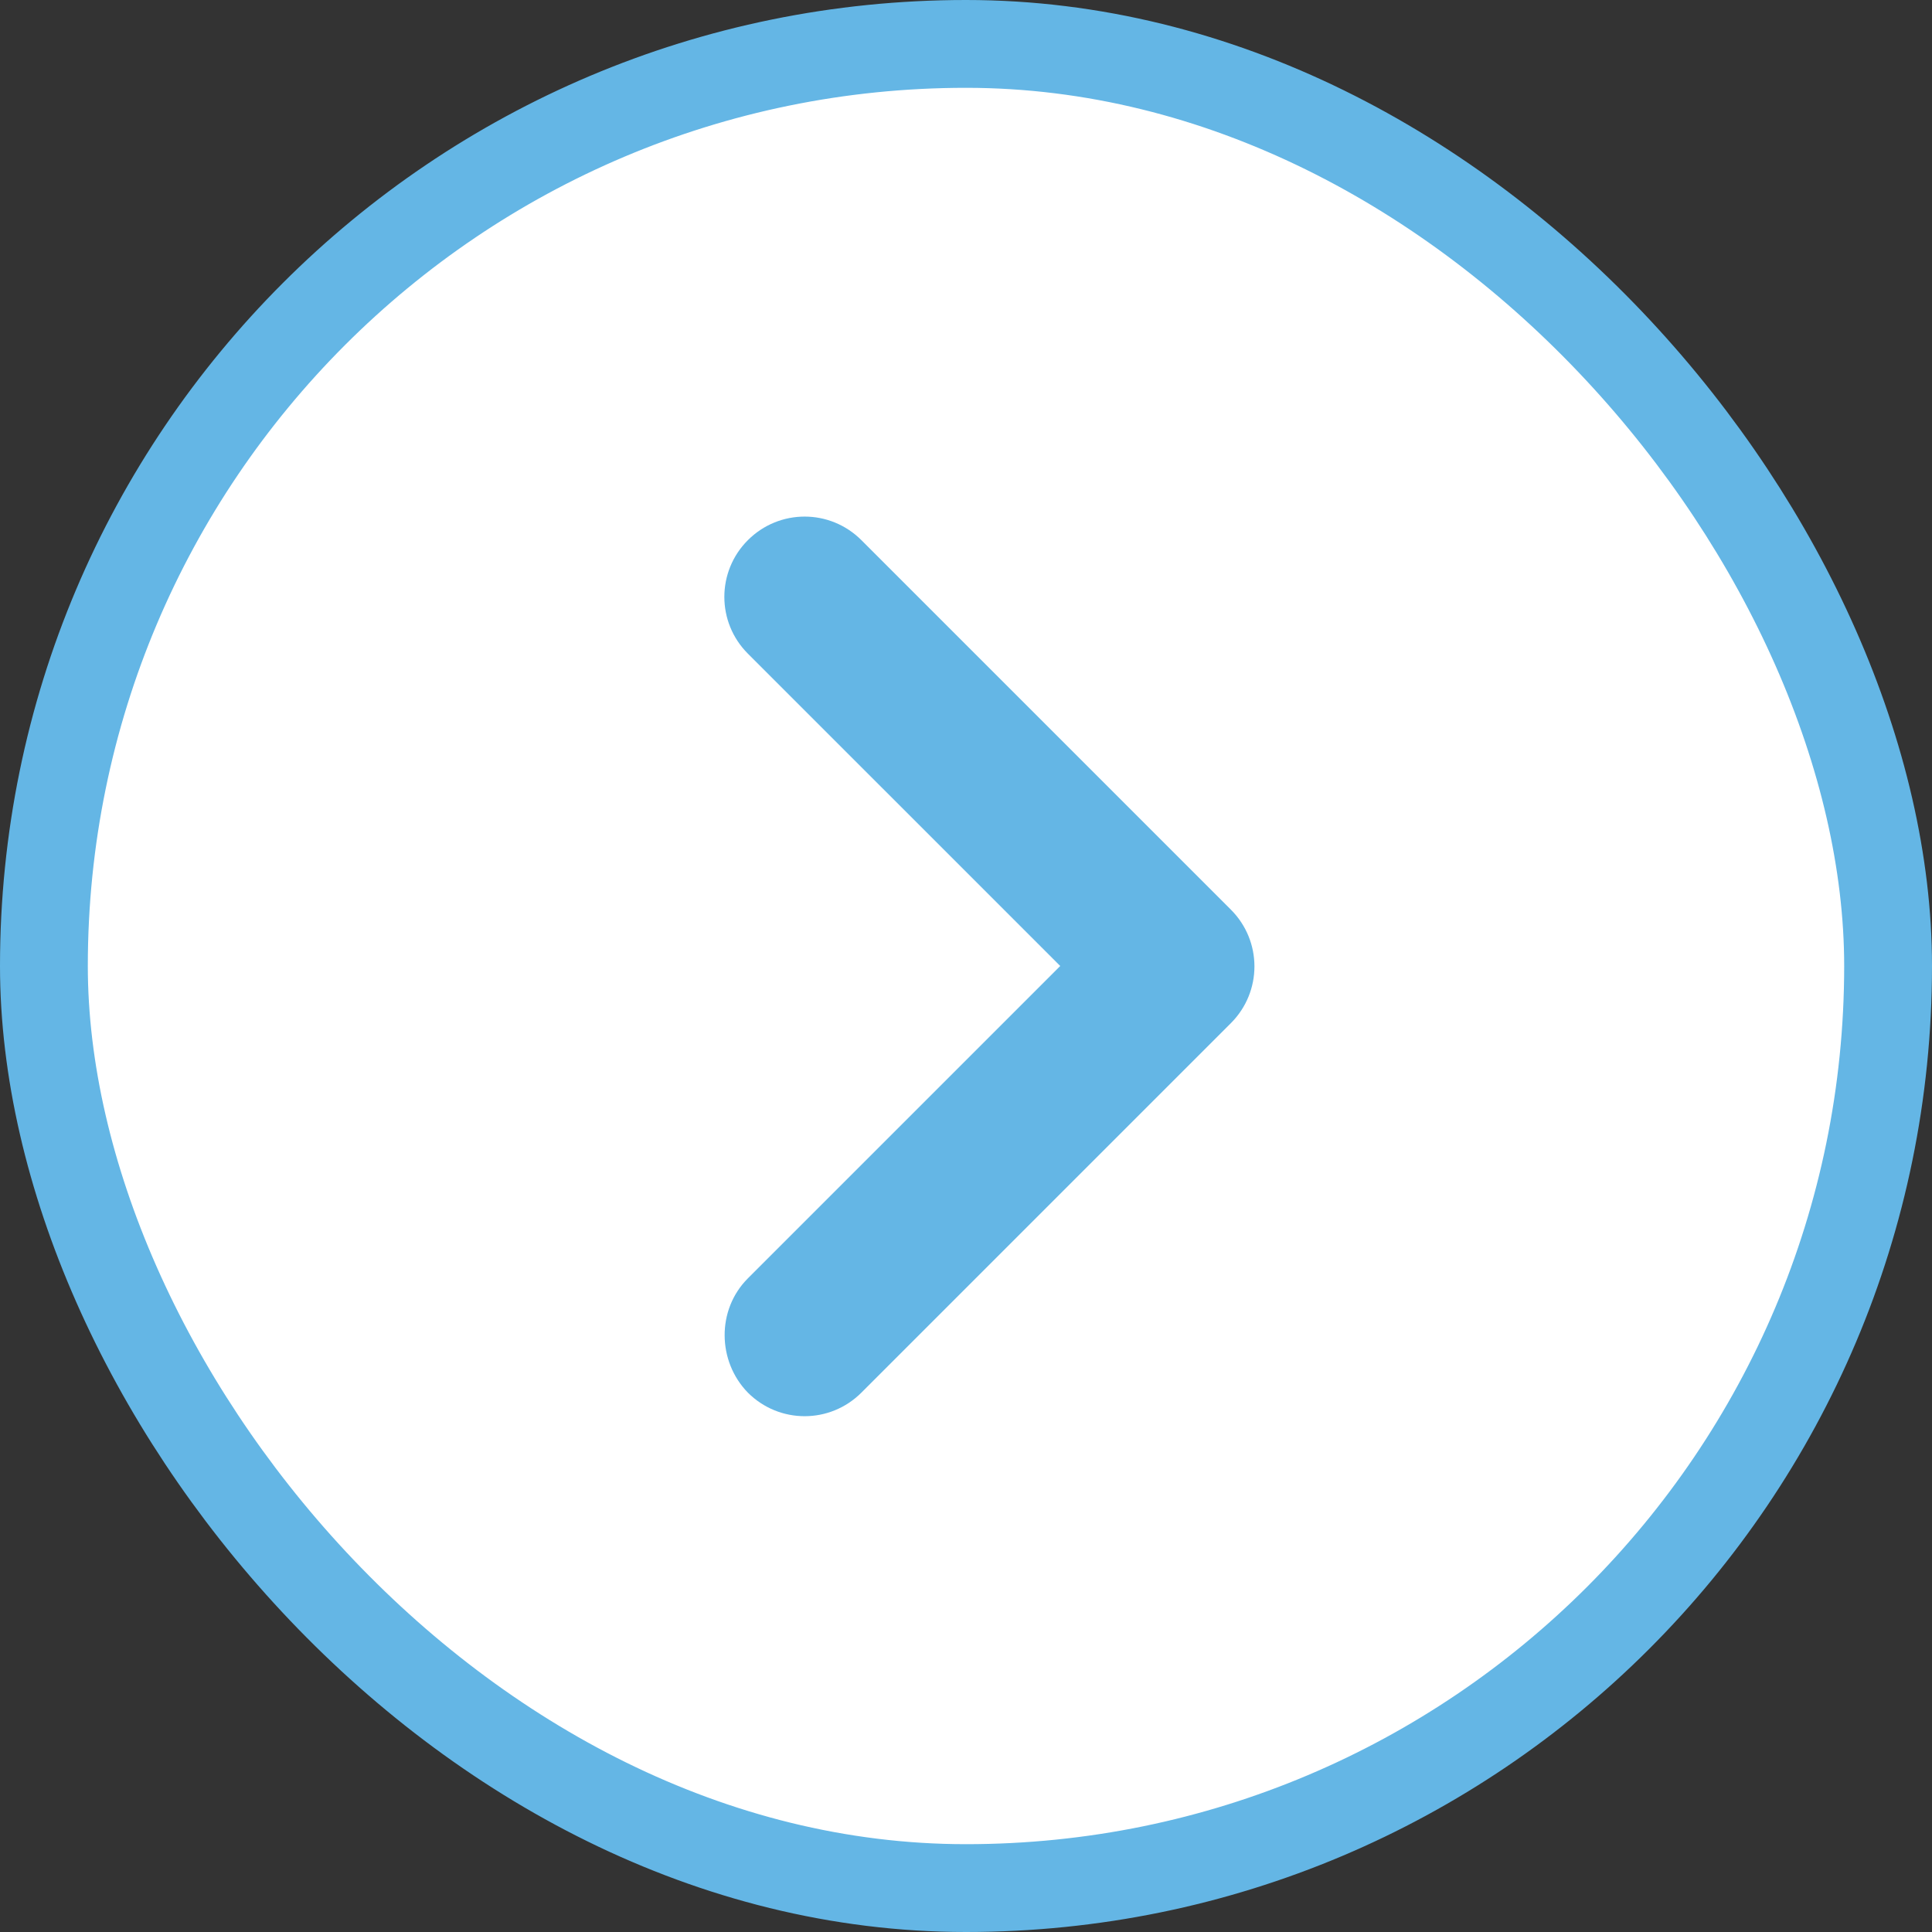 <svg width="22" height="22" viewBox="0 0 22 22" fill="none" xmlns="http://www.w3.org/2000/svg">
<rect x="0" y="0" width="22" height="22" fill="#333333" stroke="none"/>
<rect x="0.5" y="0.5" width="21" height="21" rx="10.5" fill="white"/>
<rect x="0.5" y="0.5" width="21" height="21" rx="10.5" stroke="#64B6E5"/>
<path d="M8.516 14.557L12.073 11L8.516 7.443C8.159 7.086 8.159 6.508 8.516 6.151C8.874 5.793 9.451 5.793 9.809 6.151L14.016 10.358C14.374 10.716 14.374 11.293 14.016 11.651L9.809 15.858C9.451 16.216 8.874 16.216 8.516 15.858C8.168 15.501 8.159 14.914 8.516 14.557Z" fill="#64B6E5"/>
</svg>
